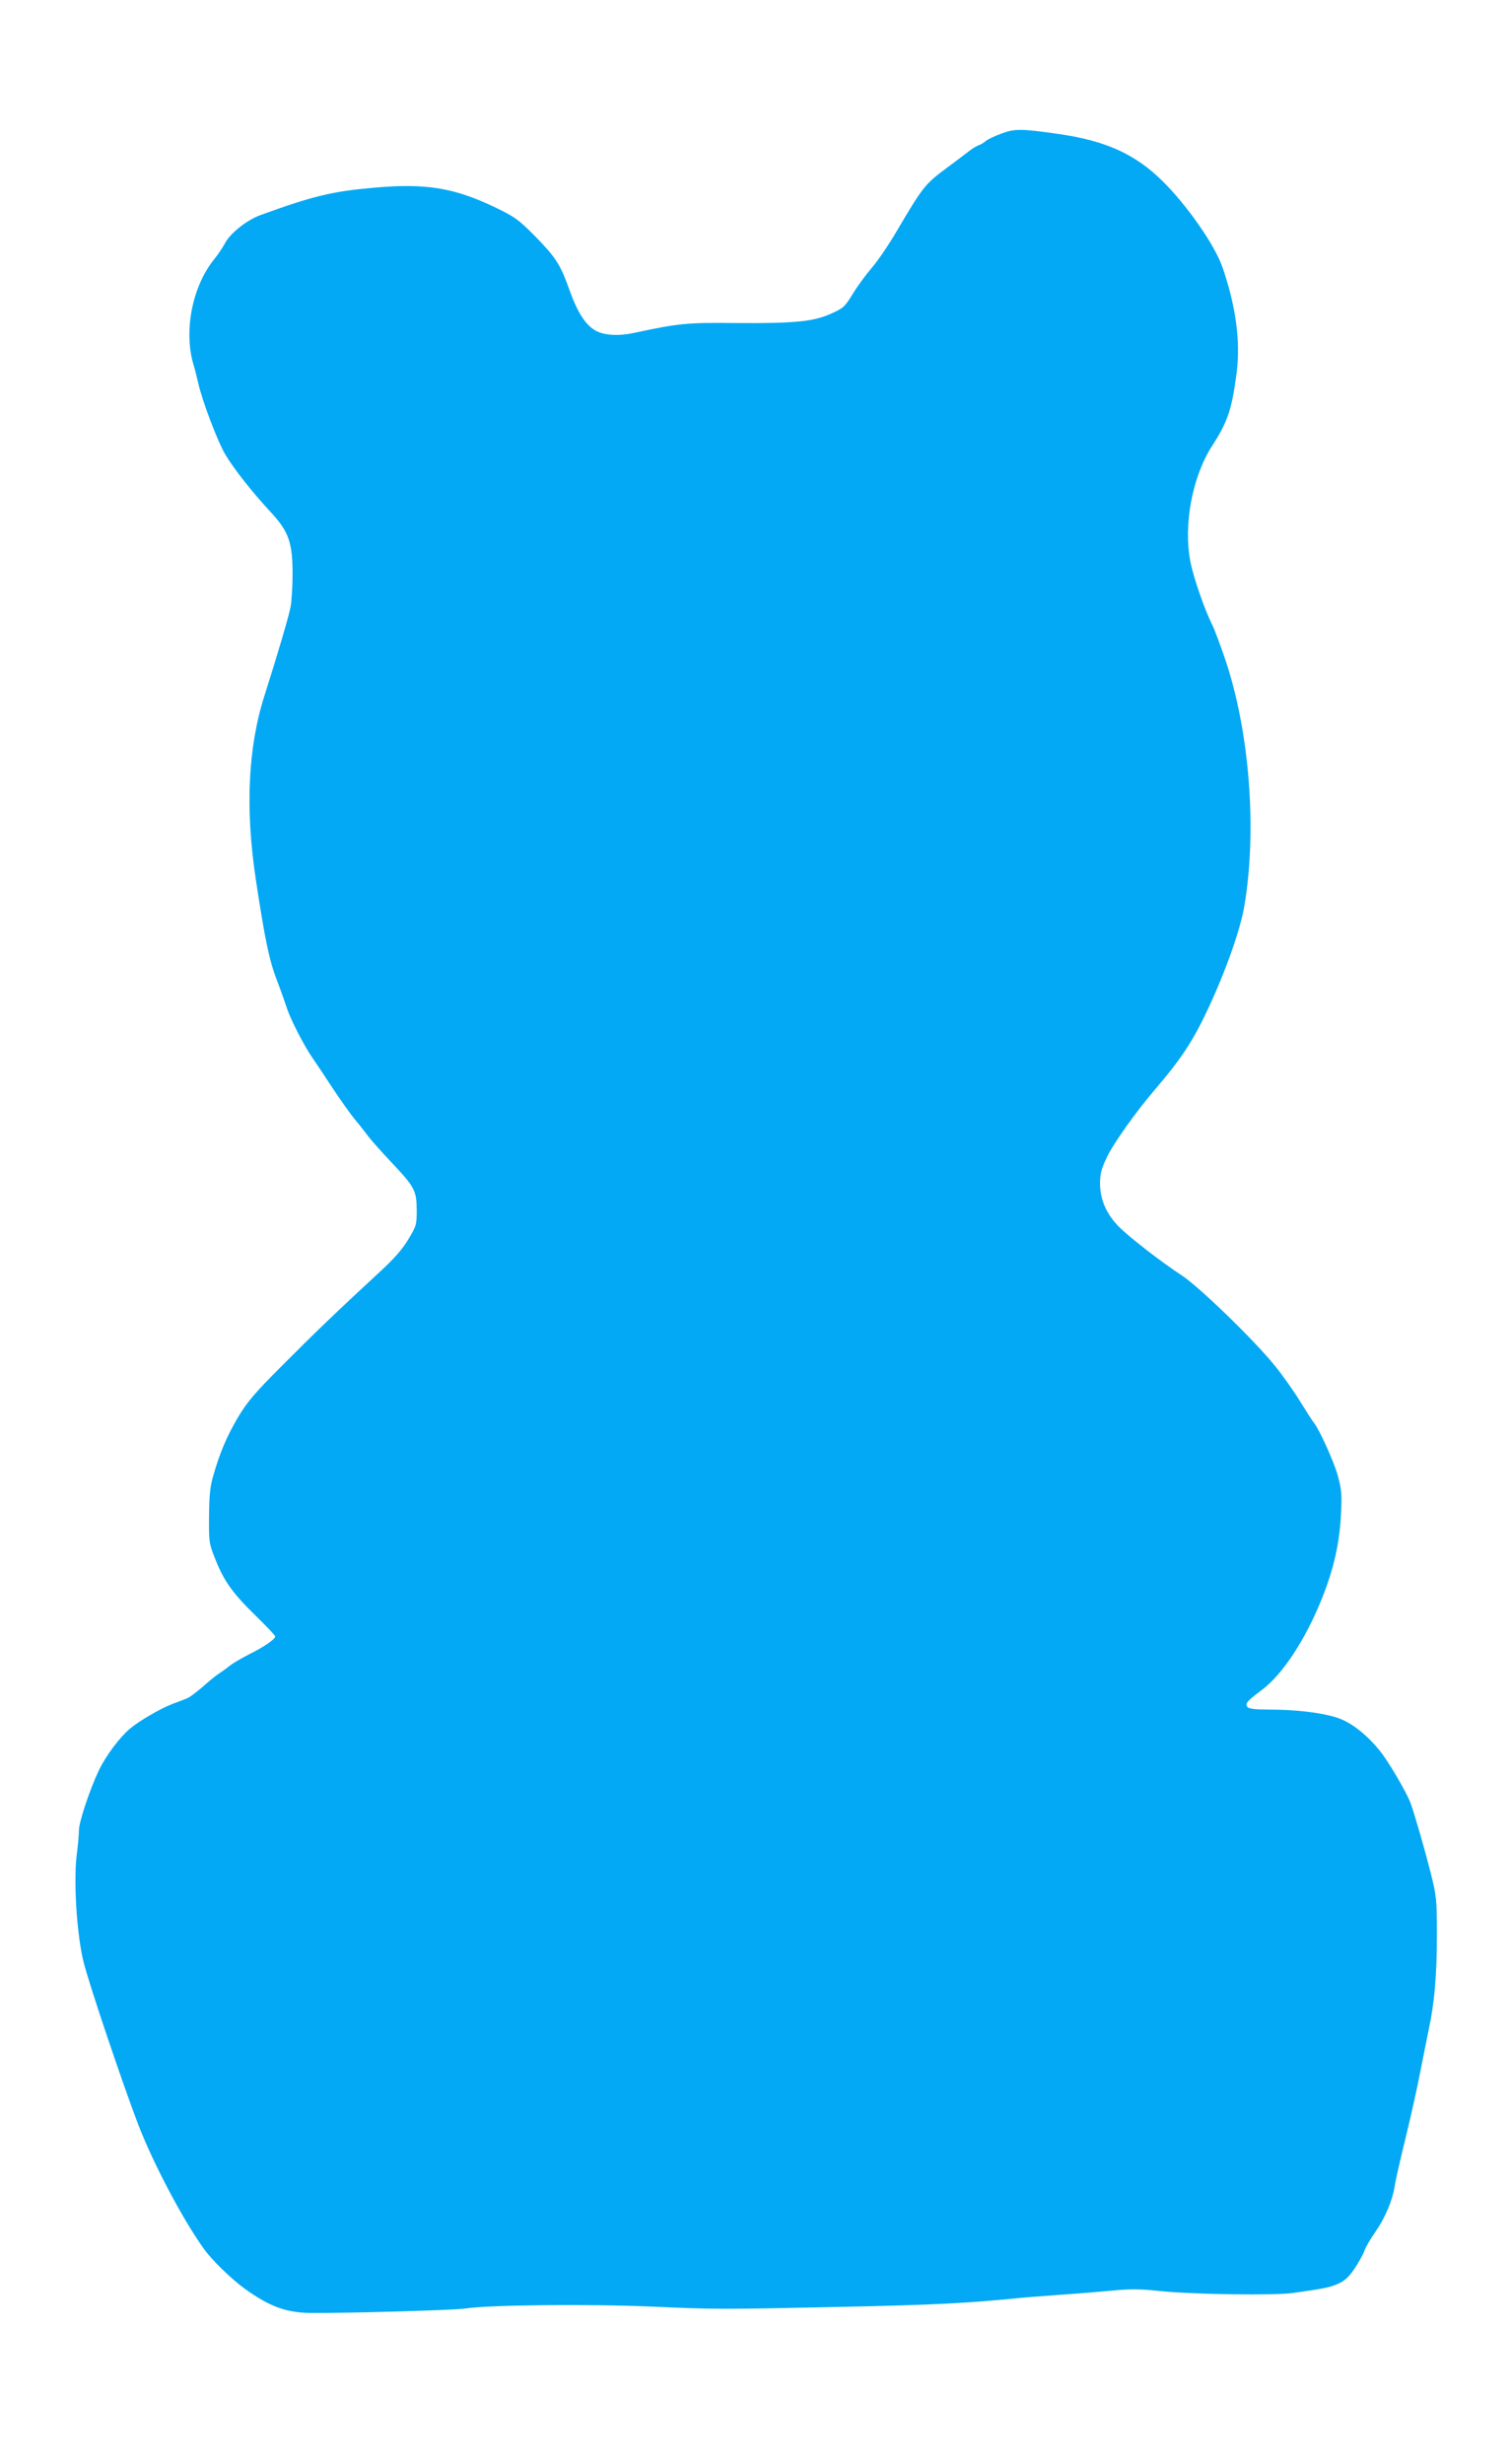 <?xml version="1.0" standalone="no"?>
<!DOCTYPE svg PUBLIC "-//W3C//DTD SVG 20010904//EN"
 "http://www.w3.org/TR/2001/REC-SVG-20010904/DTD/svg10.dtd">
<svg version="1.0" xmlns="http://www.w3.org/2000/svg"
 width="785pt" height="1280pt" viewBox="0 0 785 1280"
 preserveAspectRatio="xMidYMid meet">
<g transform="translate(0,1280) scale(0.1,-0.1)"
fill="#03a9f4" stroke="none">
<path d="M5202 12106 c-35 -13 -71 -30 -80 -38 -9 -8 -25 -18 -36 -22 -10 -3
-30 -15 -45 -26 -14 -11 -71 -54 -126 -95 -109 -81 -121 -96 -256 -325 -40
-69 -98 -154 -129 -190 -31 -36 -76 -97 -100 -137 -41 -67 -49 -74 -112 -102
-92 -42 -192 -51 -493 -49 -256 3 -297 -1 -535 -52 -76 -16 -147 -12 -191 10
-55 29 -97 92 -141 215 -47 132 -71 169 -182 282 -84 84 -102 97 -206 147
-212 101 -358 125 -627 101 -217 -19 -317 -43 -592 -143 -70 -26 -157 -95
-183 -147 -12 -22 -36 -58 -54 -80 -114 -140 -160 -369 -110 -545 8 -25 19
-70 26 -100 21 -94 100 -302 140 -370 44 -74 142 -199 240 -304 90 -98 110
-155 110 -317 0 -64 -5 -141 -10 -170 -10 -51 -62 -229 -135 -459 -87 -271
-102 -591 -45 -965 46 -302 68 -411 108 -515 22 -58 45 -123 52 -145 18 -57
86 -190 130 -255 21 -30 70 -104 110 -165 40 -60 91 -132 114 -160 23 -27 54
-67 69 -87 15 -20 69 -81 121 -136 121 -128 130 -146 131 -247 0 -77 -2 -83
-44 -153 -32 -53 -75 -102 -155 -175 -208 -192 -331 -310 -501 -481 -143 -143
-180 -187 -228 -267 -59 -100 -95 -185 -129 -304 -16 -54 -21 -101 -22 -210
-1 -137 0 -142 33 -225 46 -115 91 -177 210 -293 55 -54 101 -102 101 -107 0
-14 -59 -55 -136 -93 -39 -20 -84 -46 -100 -59 -16 -13 -41 -31 -55 -40 -15
-9 -53 -40 -85 -69 -33 -28 -68 -55 -79 -59 -11 -5 -47 -19 -80 -31 -64 -25
-172 -88 -221 -129 -53 -45 -126 -143 -160 -215 -48 -101 -104 -269 -104 -313
0 -20 -5 -80 -12 -132 -16 -136 1 -409 36 -550 28 -115 205 -639 284 -845 77
-200 228 -487 339 -643 42 -60 145 -160 217 -212 126 -90 211 -122 336 -124
170 -2 750 14 808 23 122 19 643 24 967 10 349 -15 340 -15 1010 -1 455 10
610 18 855 41 52 6 167 15 255 21 88 6 211 16 274 22 92 9 141 9 245 -2 172
-18 599 -24 696 -10 169 24 189 29 233 48 33 15 55 35 84 78 22 33 45 74 51
92 6 18 32 63 58 100 50 72 87 160 99 232 3 25 28 135 55 245 27 110 63 270
79 355 17 85 37 187 45 225 28 130 41 279 41 480 0 192 -2 205 -33 330 -32
126 -82 299 -104 360 -21 56 -117 220 -161 273 -74 90 -154 150 -227 172 -81
25 -214 40 -346 40 -72 0 -105 4 -113 13 -14 18 -3 31 76 90 108 82 224 259
310 472 63 157 93 292 100 445 5 98 2 127 -16 192 -19 72 -97 244 -125 278 -7
8 -39 58 -71 110 -32 52 -91 136 -131 185 -105 131 -394 411 -484 470 -102 66
-270 196 -327 253 -64 65 -97 139 -98 222 0 54 6 77 36 140 35 73 151 236 253
355 135 158 196 251 275 421 92 198 164 404 185 524 68 398 28 912 -100 1289
-25 74 -55 153 -66 175 -38 75 -96 241 -113 326 -38 189 8 441 111 602 83 128
104 192 129 385 20 159 -4 343 -74 545 -39 114 -184 322 -312 448 -142 140
-295 209 -539 244 -195 28 -228 28 -298 2z"/>
</g>
</svg>
